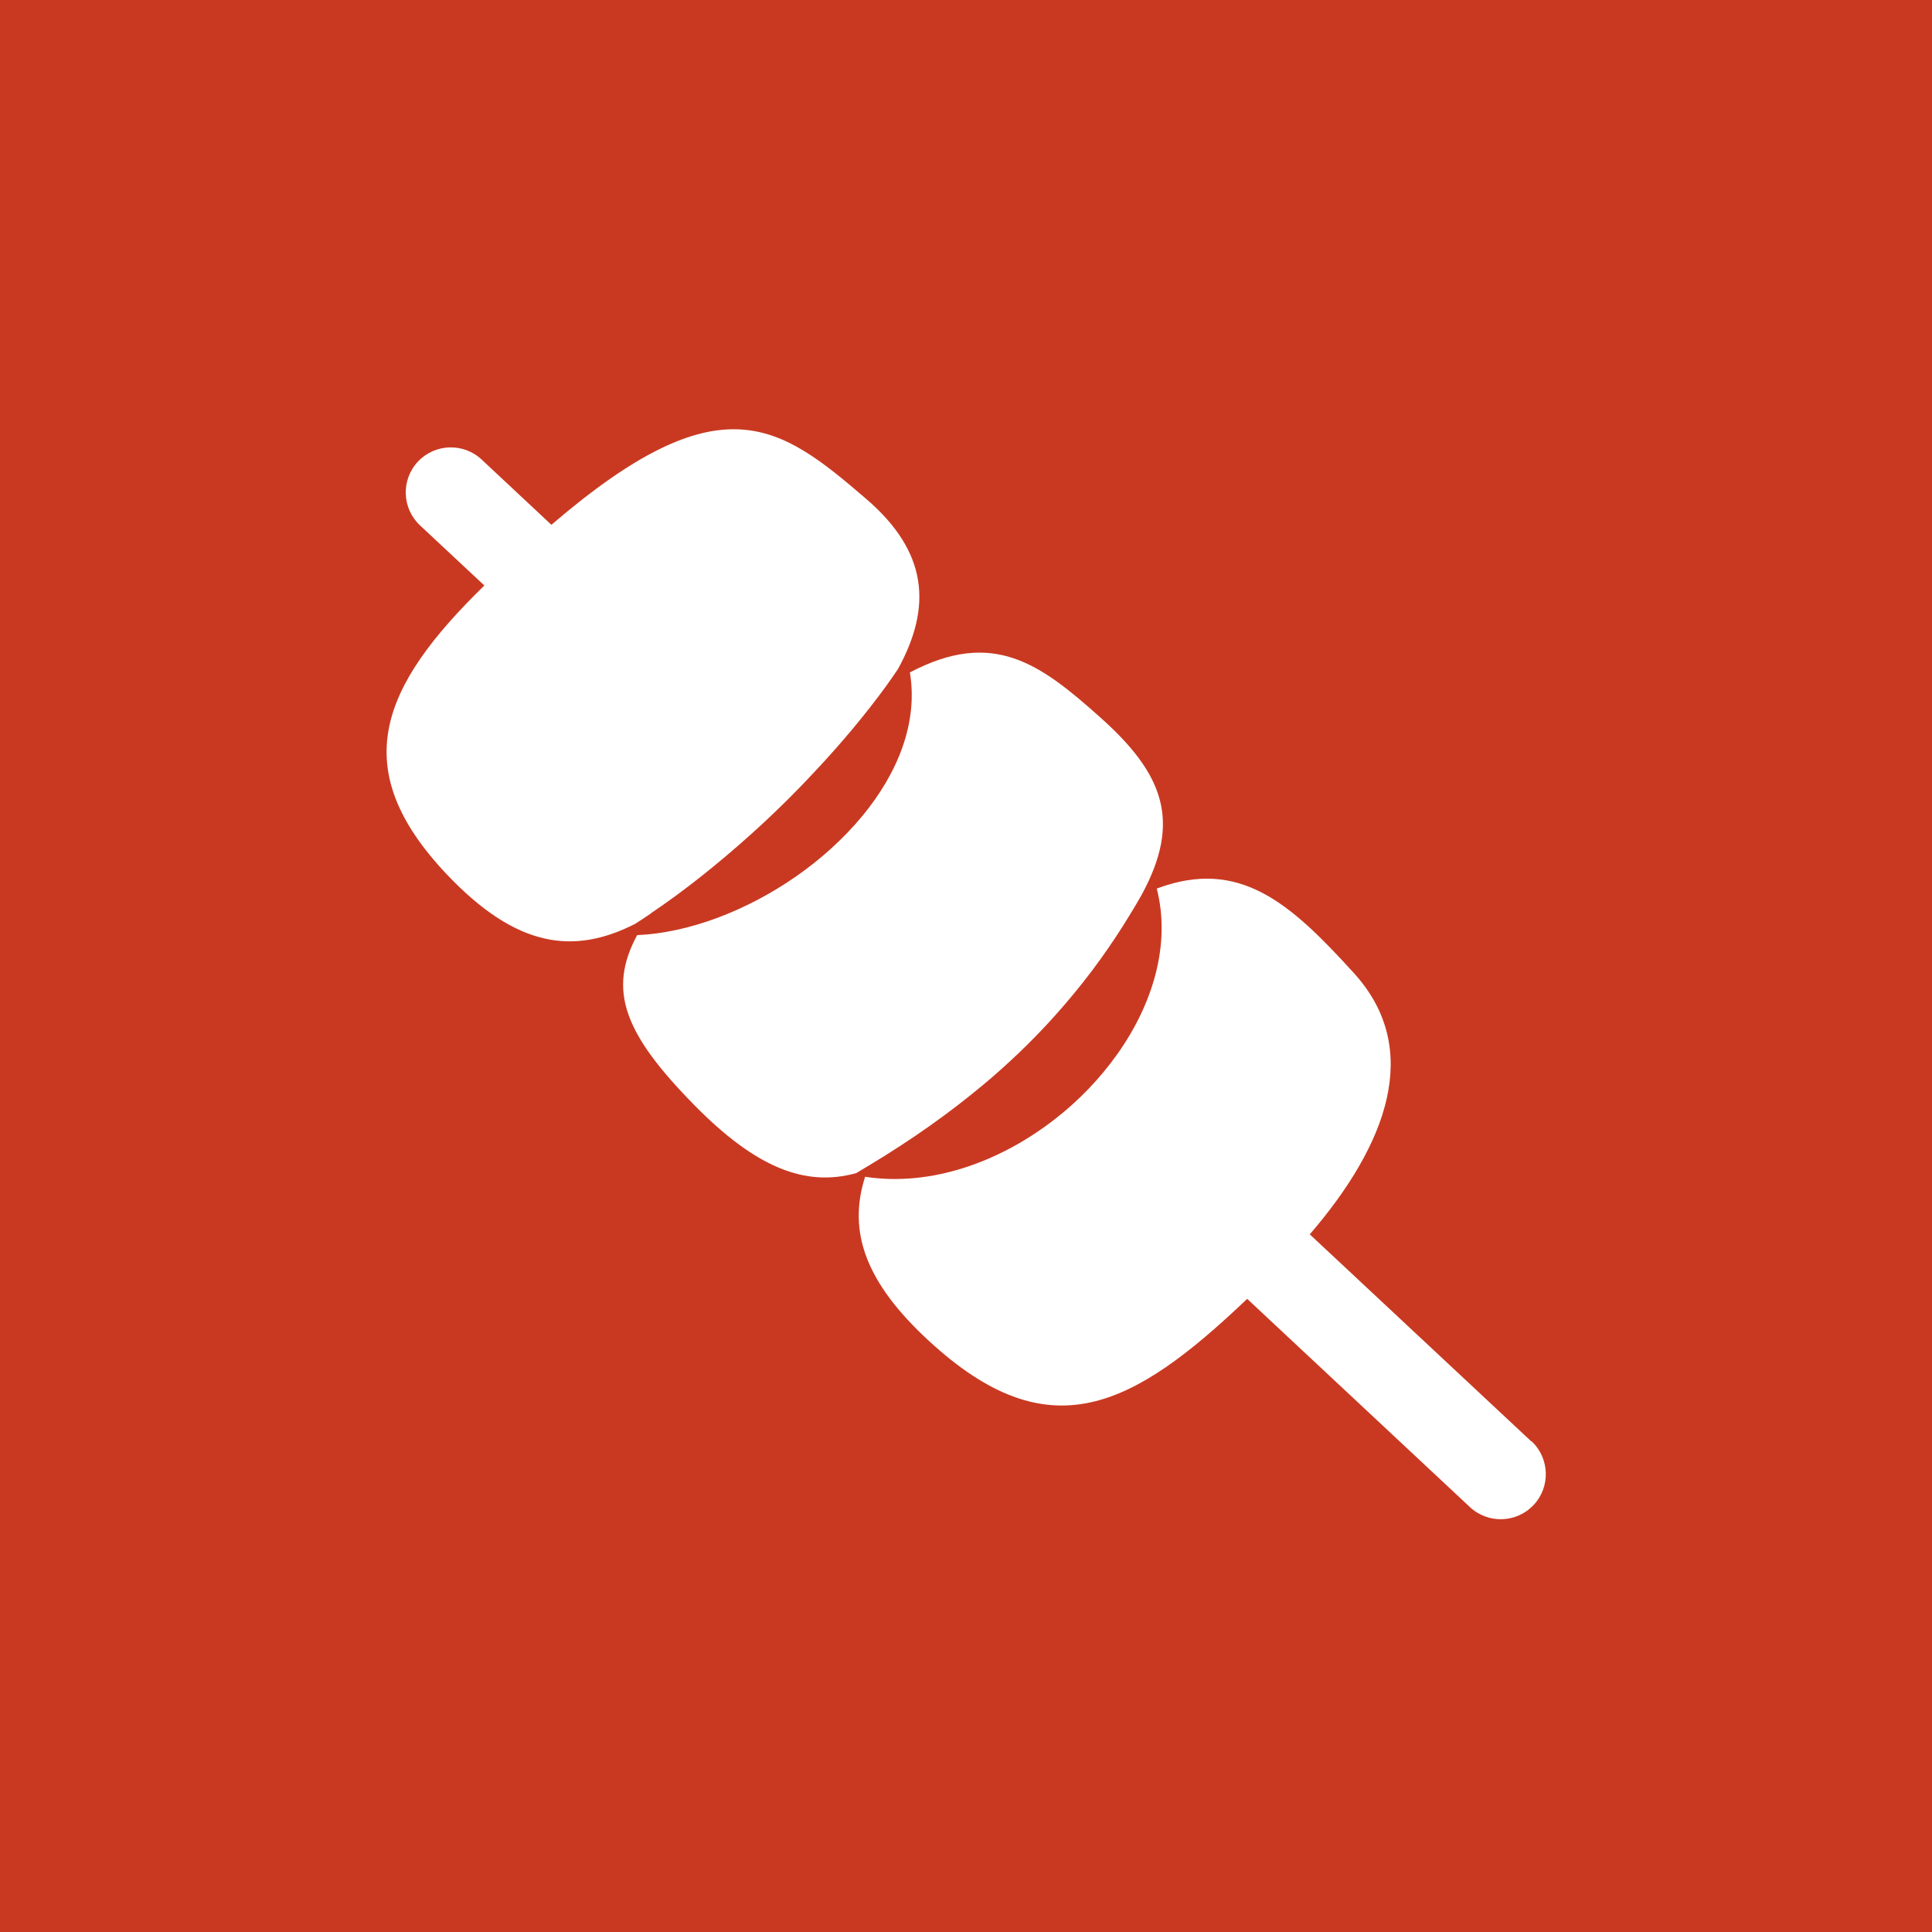 <svg width="50" height="50" viewBox="0 0 50 50" fill="none" xmlns="http://www.w3.org/2000/svg">
<rect width="50" height="50" fill="#C93921"/>
<path d="M16.844 23.636C17.729 23.041 18.599 22.341 19.424 21.601C20.014 21.071 20.574 20.521 21.088 19.966C21.798 19.211 22.423 18.456 22.928 17.762C23.038 17.612 23.138 17.462 23.238 17.317C24.133 15.692 24.003 14.277 22.423 12.917C20.164 10.973 18.644 9.828 14.27 13.582L12.465 11.893C11.995 11.453 11.255 11.478 10.815 11.947C10.375 12.417 10.4 13.157 10.87 13.597L12.535 15.152C9.845 17.777 8.961 19.881 11.565 22.631C13.365 24.526 14.839 24.72 16.434 23.911C16.569 23.826 16.709 23.731 16.844 23.641V23.636Z" fill="white"/>
<path d="M25.438 28.08C25.603 27.945 25.763 27.805 25.913 27.67C26.518 27.13 27.058 26.575 27.548 26.005C28.207 25.241 28.772 24.451 29.267 23.631C29.362 23.476 29.457 23.316 29.547 23.156C29.547 23.156 29.547 23.151 29.552 23.146C30.577 21.256 30.117 20.036 28.487 18.577C26.913 17.167 25.698 16.272 23.548 17.402C23.763 18.702 23.238 20.001 22.319 21.116C21.834 21.701 21.244 22.236 20.589 22.691C19.324 23.566 17.839 24.141 16.489 24.201C15.715 25.64 16.165 26.765 17.974 28.605C19.569 30.225 20.844 30.725 22.159 30.36C22.279 30.29 22.393 30.22 22.509 30.15C23.613 29.485 24.583 28.795 25.438 28.08Z" fill="white"/>
<path d="M39.631 37.304L33.897 31.945C35.906 29.61 36.821 27.145 35.041 25.186C33.402 23.381 32.082 22.191 29.937 22.996C30.302 24.426 29.847 25.971 28.913 27.285C28.468 27.91 27.918 28.485 27.298 28.965C25.878 30.07 24.098 30.715 22.389 30.455C21.934 31.875 22.399 33.194 24.048 34.709C27.143 37.559 29.292 36.459 32.277 33.614L38.041 39.003C38.511 39.443 39.251 39.418 39.691 38.948C40.131 38.478 40.106 37.739 39.636 37.299L39.631 37.304Z" fill="white"/>
</svg>
